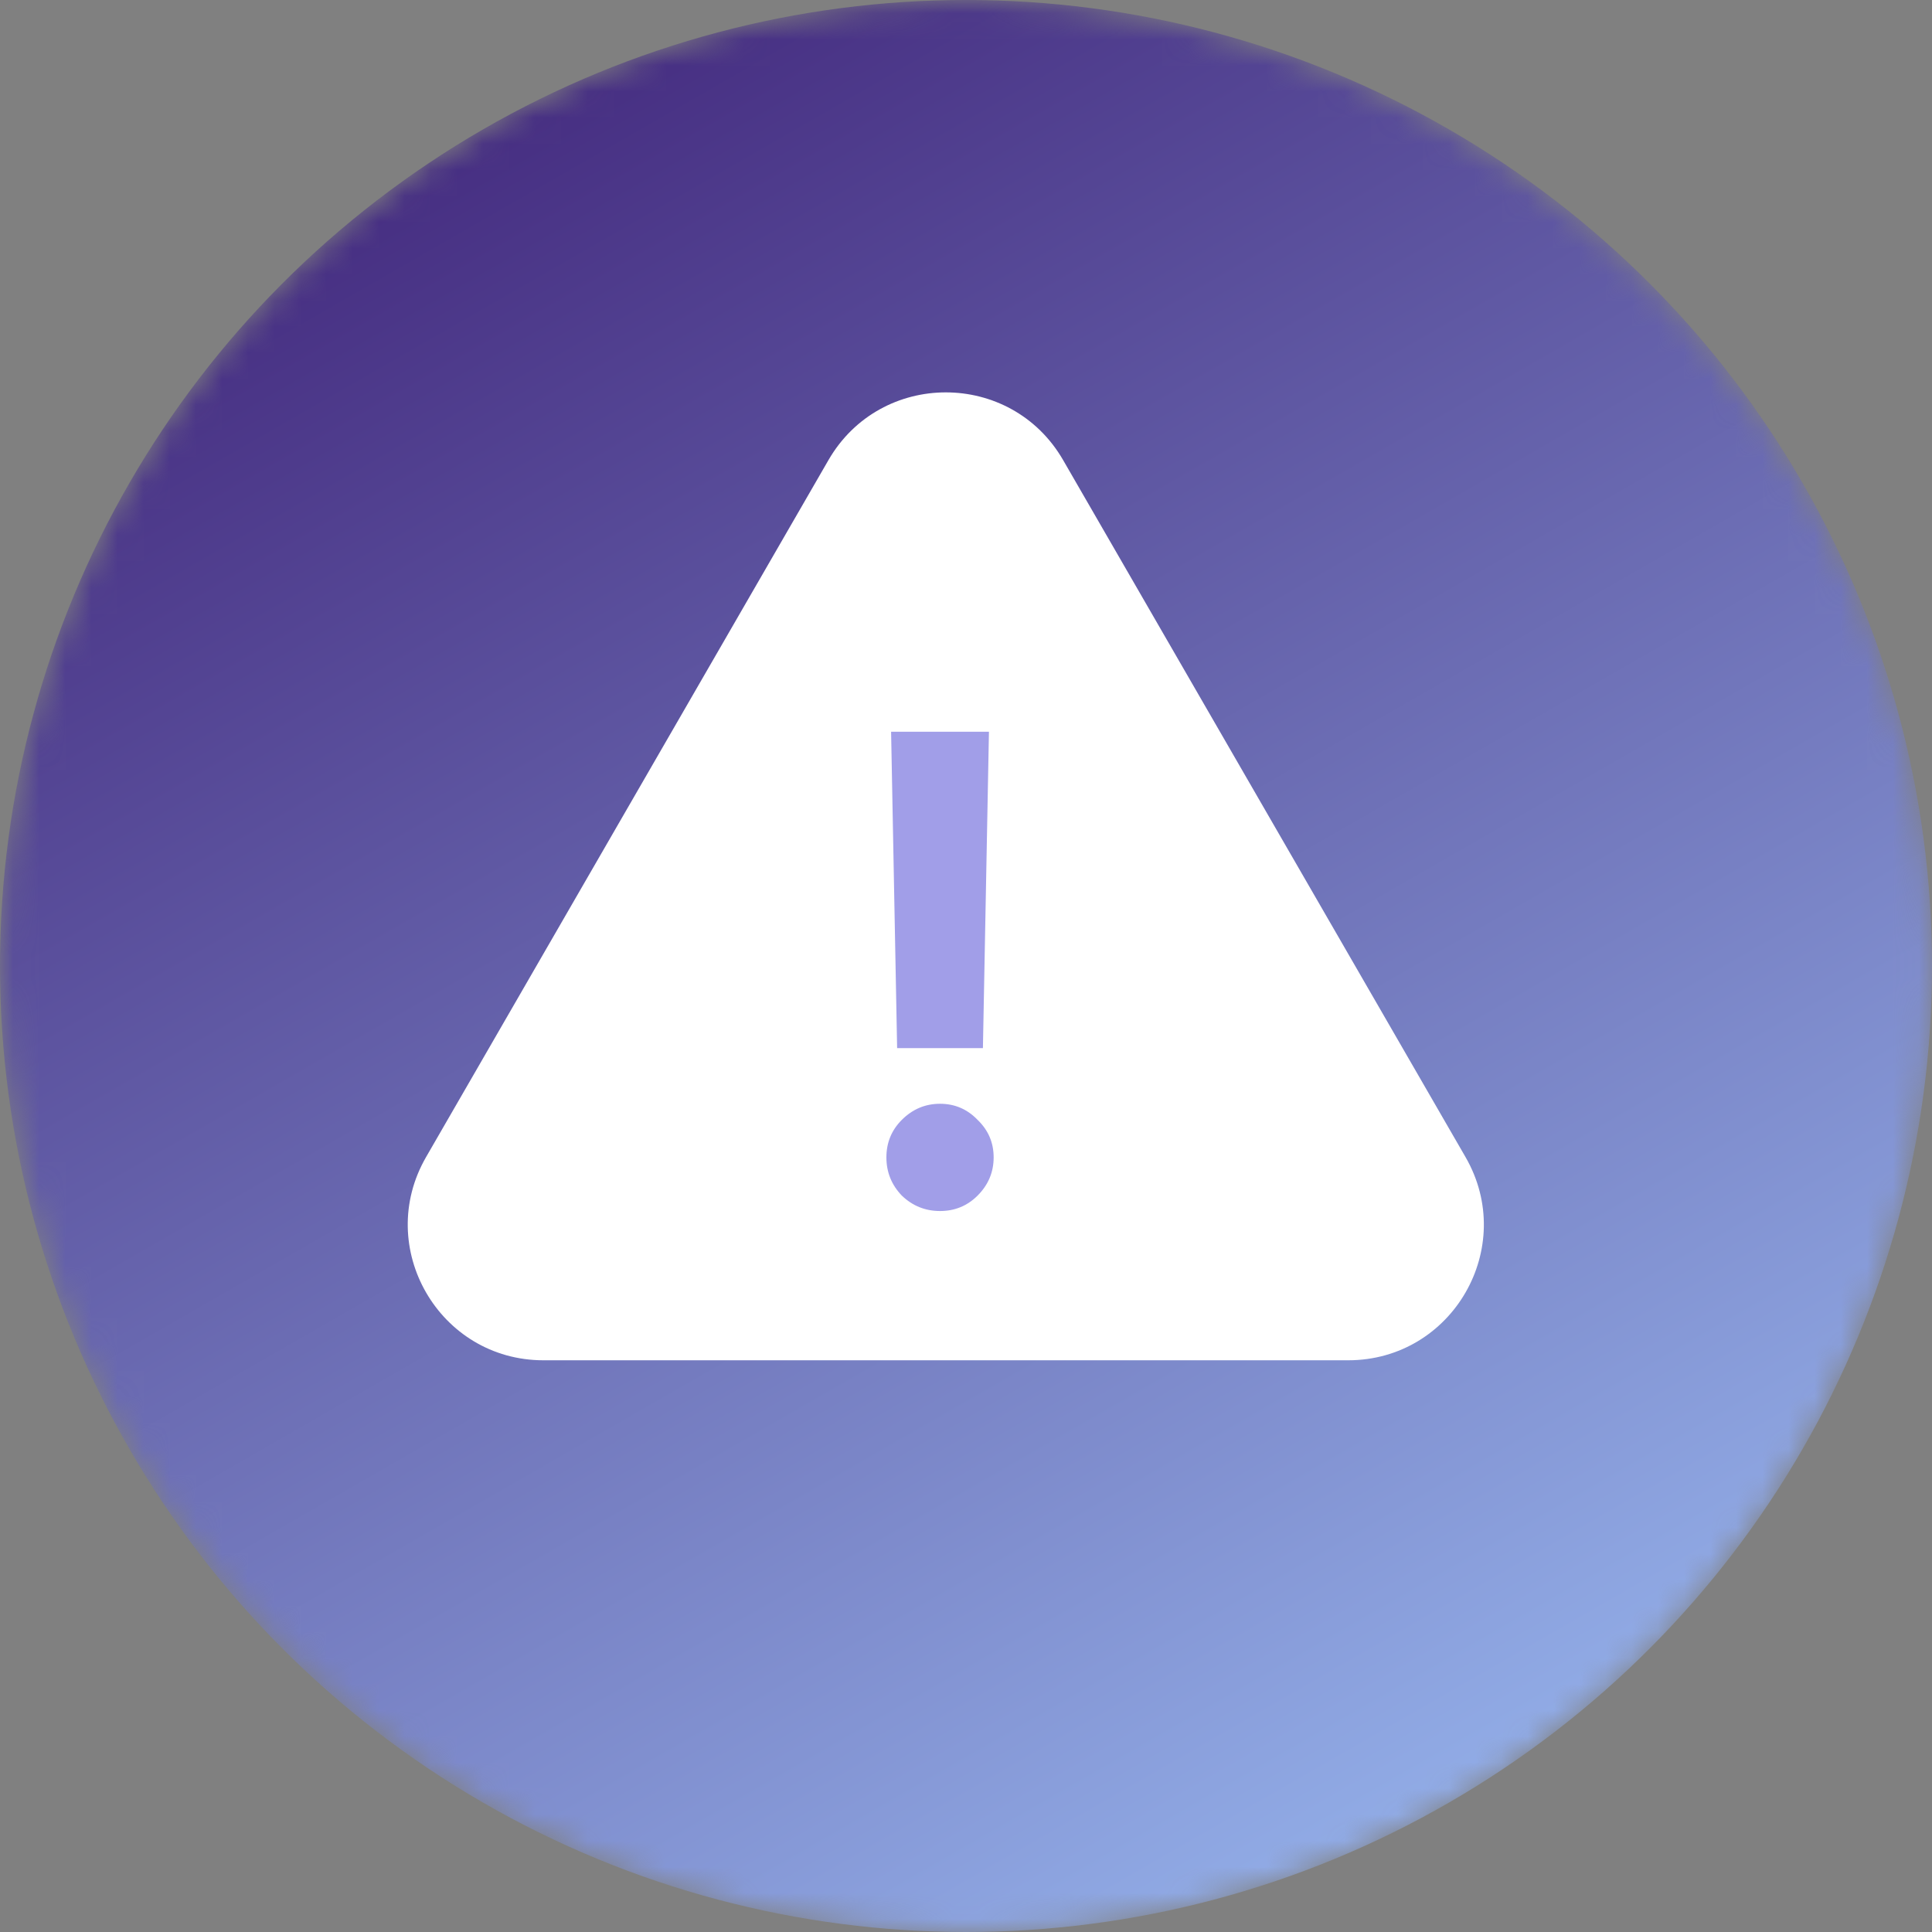 <svg width="74" height="74" viewBox="0 0 74 74" fill="none" xmlns="http://www.w3.org/2000/svg">
<rect x="0" y="0" width="74" height="74" fill="#808080" stroke="none"/>
<mask id="mask0_667_61" style="mask-type:alpha" maskUnits="userSpaceOnUse" x="0" y="0" width="74" height="74">
<circle cx="37" cy="37" r="37" fill="#95B0EB"/>
</mask>
<g mask="url(#mask0_667_61)">
<circle cx="37" cy="37" r="37" fill="url(#paint0_linear_667_61)"/>
</g>
<path d="M31.731 17.624C33.729 14.164 38.723 14.164 40.721 17.624L56.132 44.317C58.13 47.777 55.633 52.102 51.637 52.102H20.815C16.82 52.102 14.323 47.777 16.32 44.317L31.731 17.624Z" fill="white"/>
<path d="M34.362 40.146L34.131 28.028H37.879L37.648 40.146H34.362ZM36.005 46.385C35.44 46.385 34.953 46.188 34.542 45.795C34.148 45.384 33.951 44.896 33.951 44.331C33.951 43.766 34.148 43.287 34.542 42.893C34.953 42.483 35.44 42.277 36.005 42.277C36.57 42.277 37.049 42.483 37.443 42.893C37.854 43.287 38.059 43.766 38.059 44.331C38.059 44.896 37.854 45.384 37.443 45.795C37.049 46.188 36.57 46.385 36.005 46.385Z" fill="#A19EE8"/>
<defs>
<linearGradient id="paint0_linear_667_61" x1="15.337" y1="5.112" x2="54.776" y2="73.765" gradientUnits="userSpaceOnUse">
<stop stop-color="#452C80"/>
<stop offset="1" stop-color="#95B2EB"/>
</linearGradient>
</defs>
</svg>
